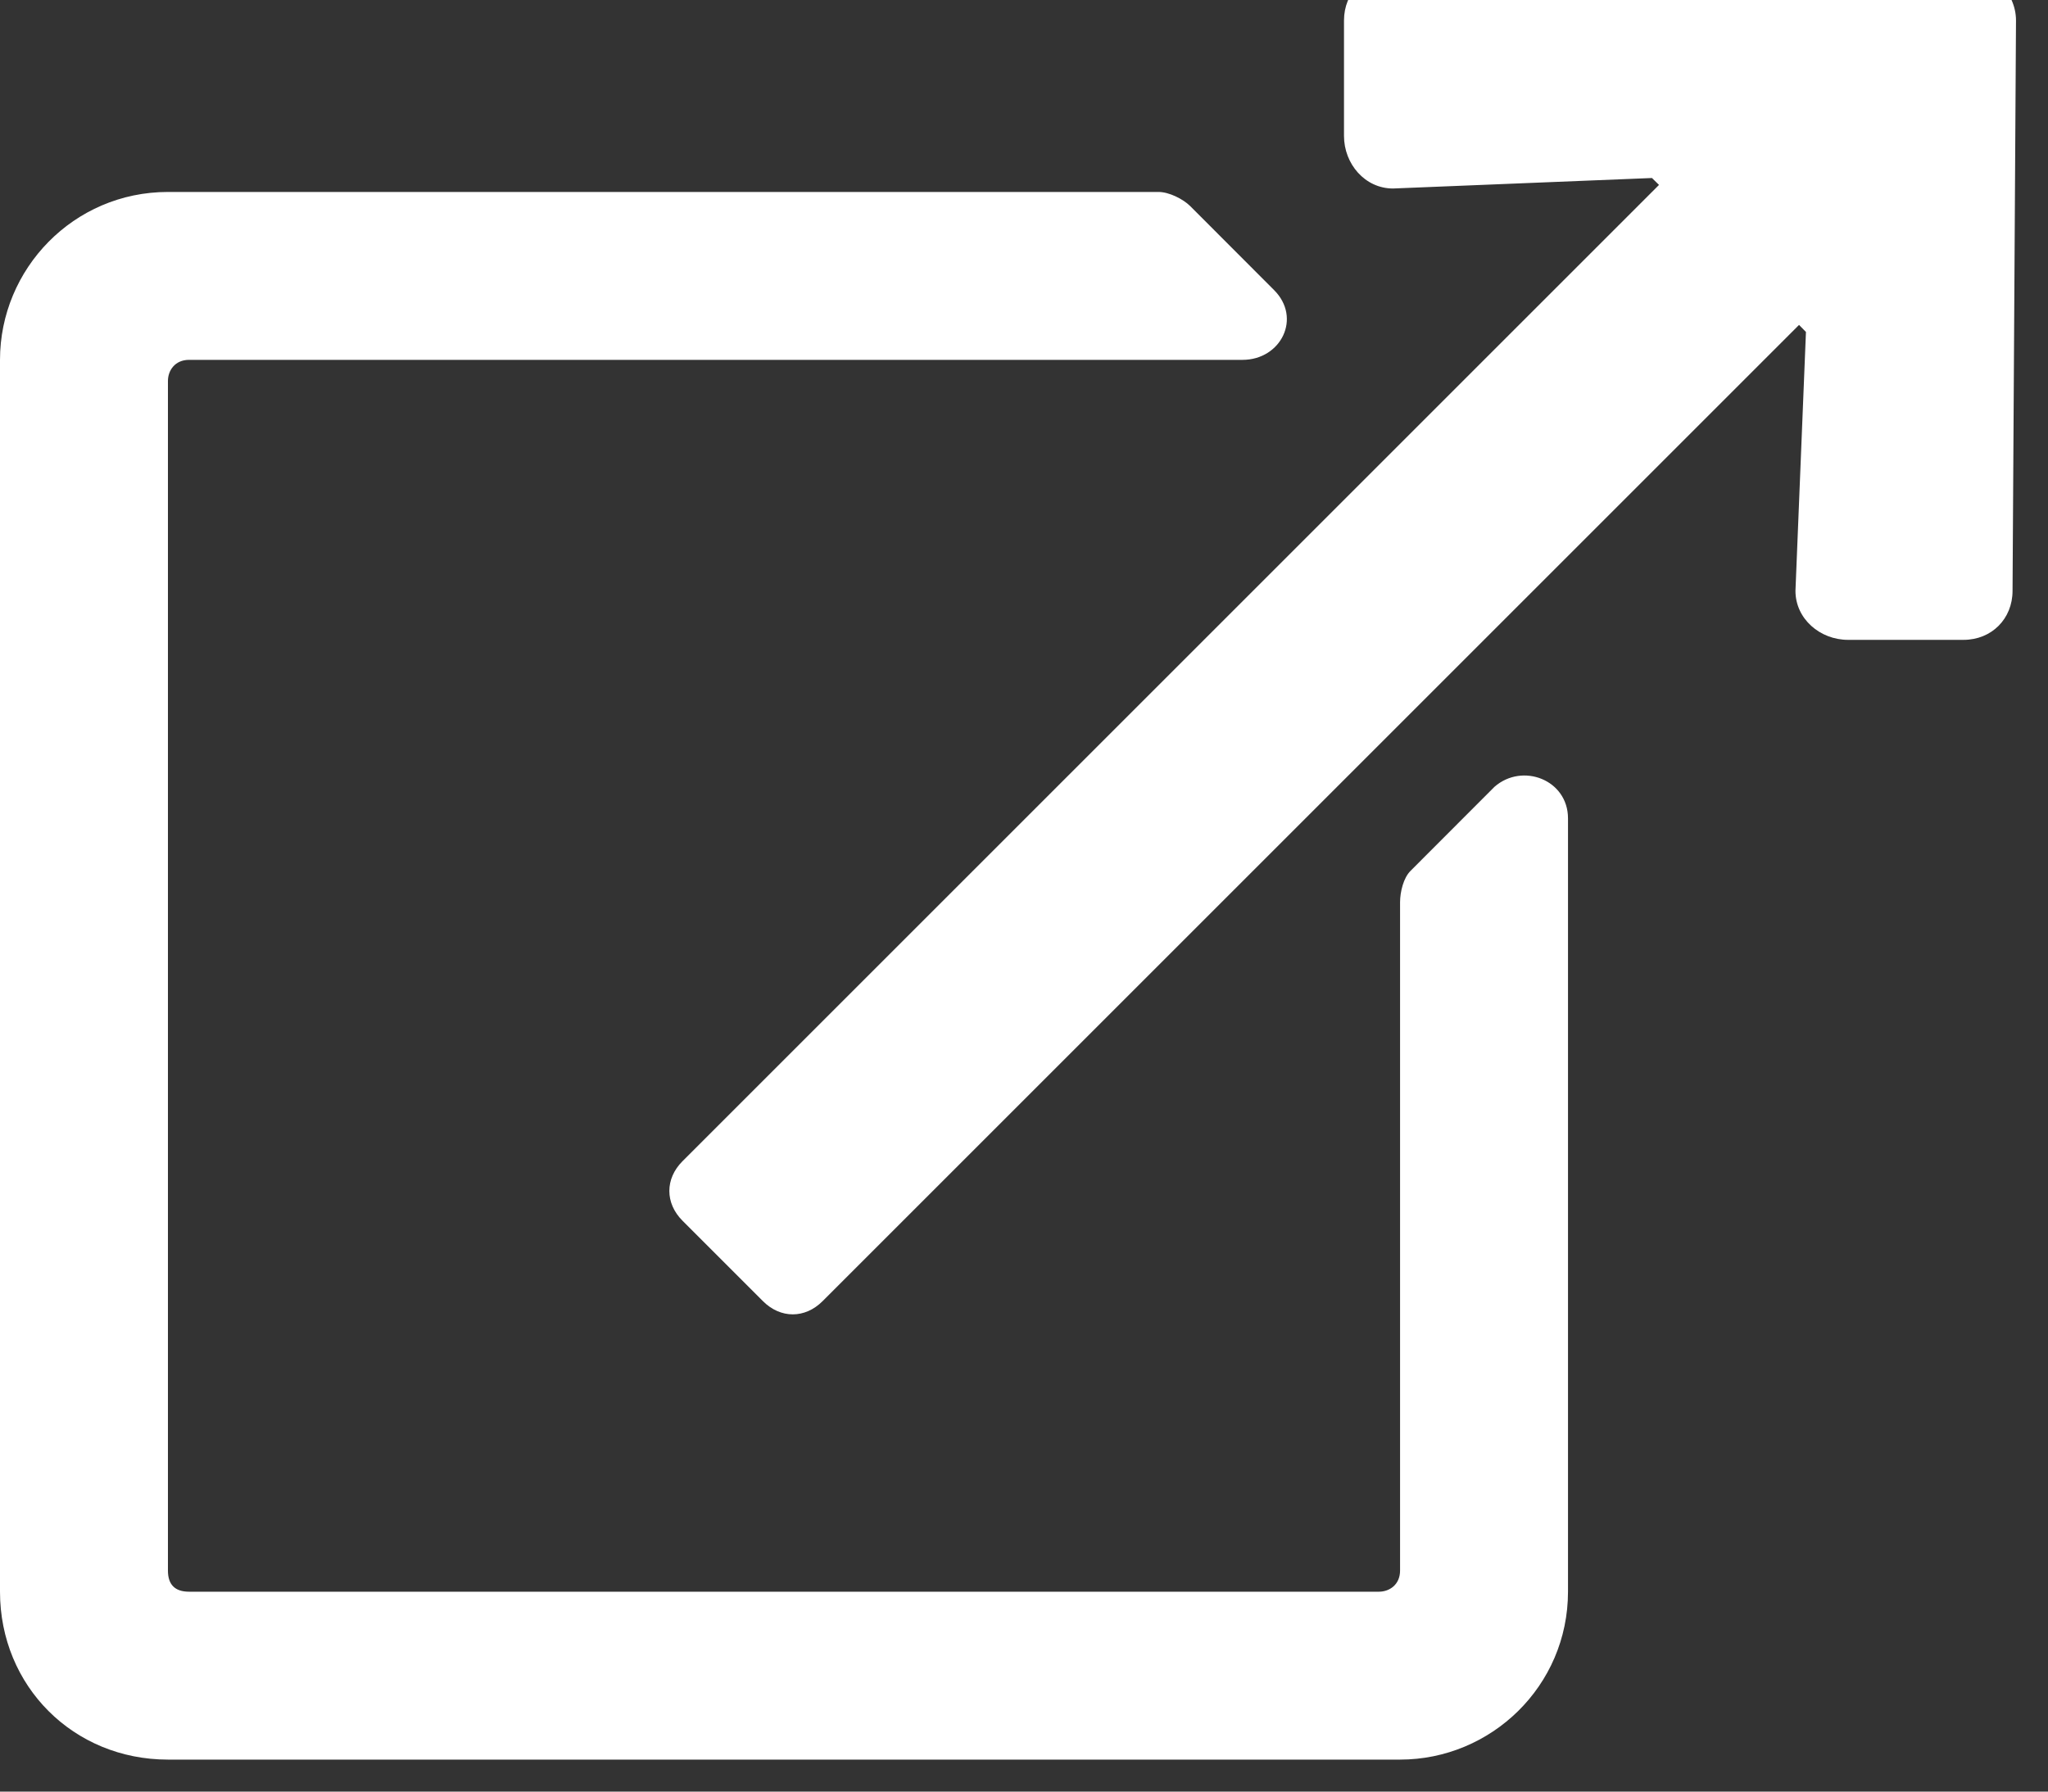 <?xml version="1.0" encoding="UTF-8"?> <svg xmlns="http://www.w3.org/2000/svg" width="16" height="14" viewBox="0 0 16 14" fill="none"><rect x="0" y="0" width="16" height="14" fill="#333333" stroke="none"/><g clip-path="url(#clip0_12014_70485)"><path d="M15.75 0.16C15.75 -0.059 15.559 -0.25 15.34 -0.25L10.883 -0.223C10.664 -0.223 10.5 -0.059 10.5 0.16V1.062C10.5 1.281 10.664 1.473 10.883 1.473L12.906 1.391L12.961 1.445L5.332 9.074C5.195 9.211 5.195 9.402 5.332 9.539L5.961 10.168C6.098 10.305 6.289 10.305 6.426 10.168L14.055 2.539L14.109 2.594L14.027 4.617C14.027 4.836 14.219 5 14.438 5H15.34C15.559 5 15.723 4.836 15.723 4.617L15.75 0.16ZM11.676 6.148L11.02 6.805C10.965 6.859 10.938 6.969 10.938 7.051L10.938 12.273C10.938 12.383 10.855 12.438 10.773 12.438L1.477 12.438C1.367 12.438 1.312 12.383 1.312 12.273L1.312 2.977C1.312 2.895 1.367 2.812 1.477 2.812L9.707 2.812C10.008 2.812 10.172 2.484 9.953 2.266L9.297 1.609C9.242 1.555 9.133 1.5 9.051 1.5L1.312 1.5C0.574 1.5 0 2.102 0 2.812L0 12.438C0 13.176 0.574 13.75 1.312 13.75L10.938 13.75C11.648 13.75 12.25 13.176 12.25 12.438L12.25 6.395C12.25 6.094 11.895 5.957 11.676 6.148Z" fill="white"></path></g><defs><clipPath id="clip0_12014_70485"><rect width="16" height="14" fill="white"></rect></clipPath></defs></svg> 